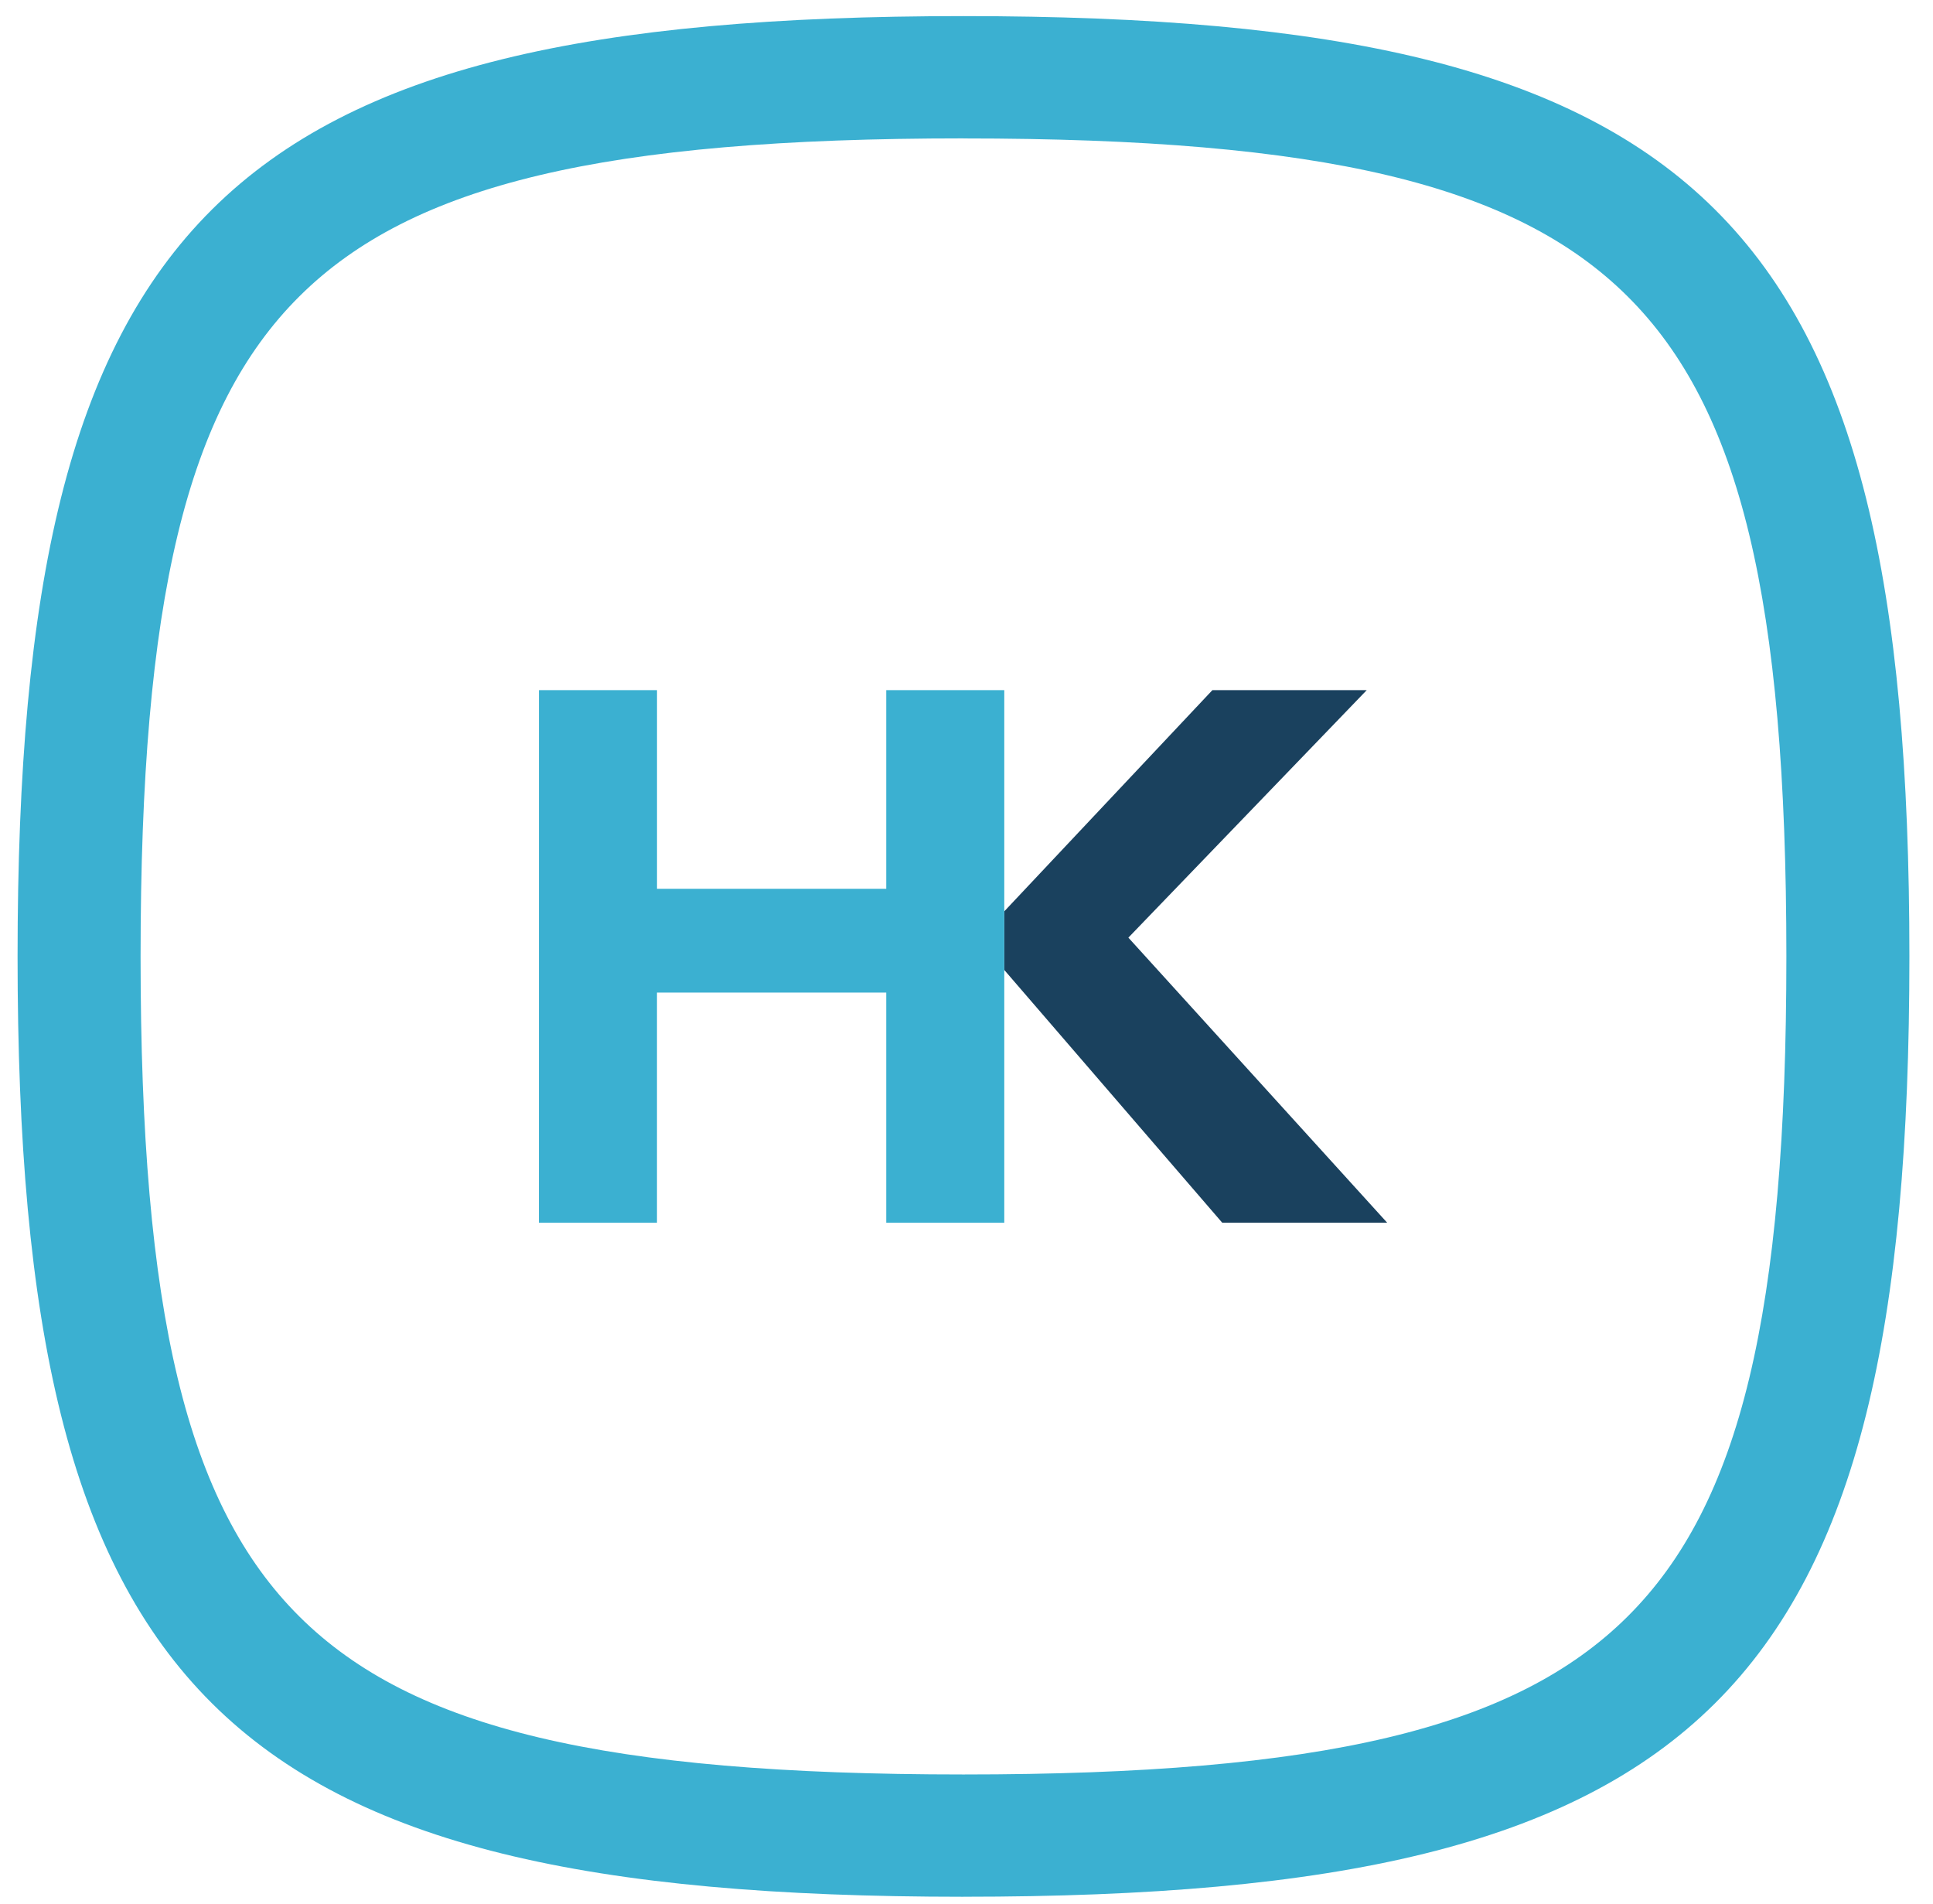 <svg xmlns="http://www.w3.org/2000/svg" width="66" height="65" viewBox="0 0 66 65">
    <g fill="none" fill-rule="evenodd">
        <path fill="#3BB0D1" d="M32.897 4.724c-12.25 0-18.82 1.562-22.673 5.391C6.371 13.945 4.8 20.473 4.8 32.65c0 12.177 1.571 18.705 5.424 22.535 3.853 3.829 10.422 5.39 22.673 5.39 12.25 0 18.82-1.561 22.673-5.39 3.852-3.83 5.424-10.358 5.424-22.535 0-12.176-1.572-18.704-5.424-22.534-3.853-3.829-10.422-5.39-22.673-5.39m0 60.024C7.542 64.749.6 57.849.6 32.649.6 7.45 7.542.55 32.897.55c25.355 0 32.297 6.9 32.297 32.1 0 25.2-6.942 32.099-32.297 32.099"/>
        <path fill="#1A415E" d="M34.29 31.11l7.105-7.55h5.27l-8.138 8.448 8.835 9.73H41.73l-7.44-8.626z"/>
        <path fill="#3BB0D1" d="M18.403 23.56h4.03v6.78h7.827v-6.78h4.03V41.74h-4.03v-7.857h-7.828v7.857h-4.03z"/>
    </g>
</svg>
